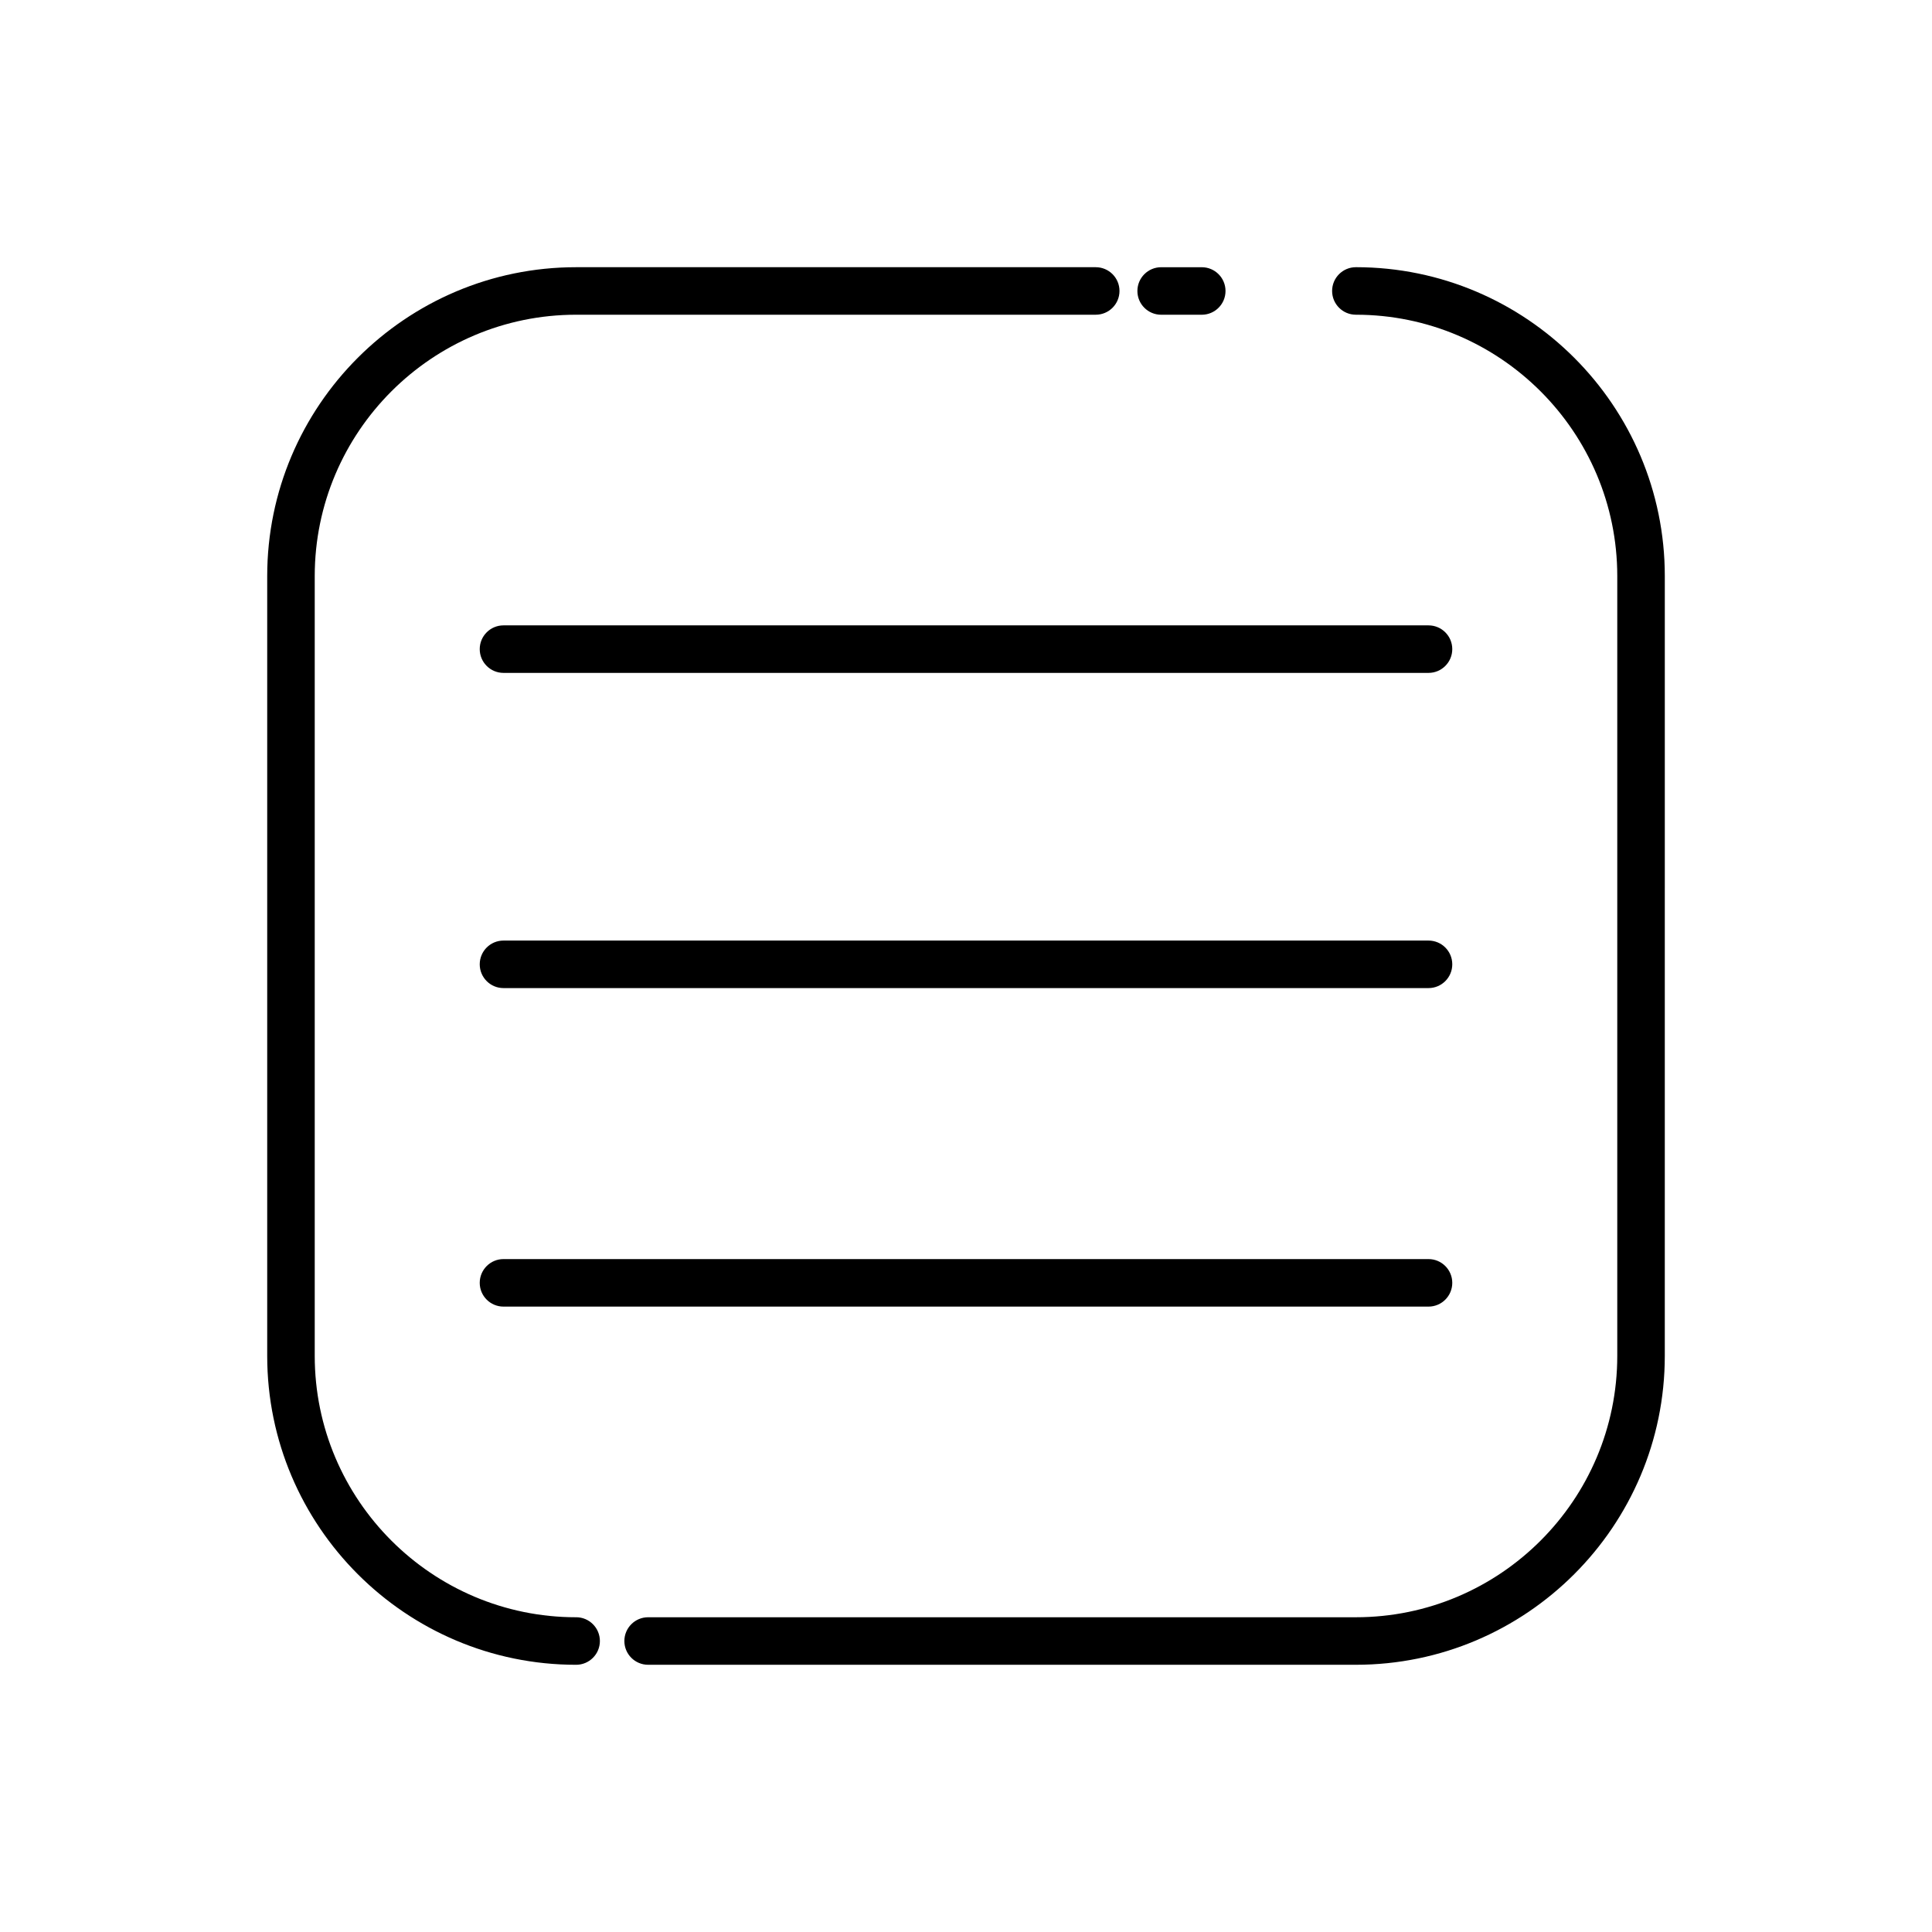 <?xml version="1.0" encoding="UTF-8"?>
<!-- Uploaded to: ICON Repo, www.iconrepo.com, Generator: ICON Repo Mixer Tools -->
<svg fill="#000000" width="800px" height="800px" version="1.1" viewBox="144 144 512 512" xmlns="http://www.w3.org/2000/svg">
 <g>
  <path d="m522.57 309.73h-245.14c-3.477 0-6.297 2.82-6.297 6.297s2.82 6.297 6.297 6.297h245.14c3.477 0 6.297-2.82 6.297-6.297s-2.82-6.297-6.297-6.297z"/>
  <path d="m522.57 393.26h-245.14c-3.477 0-6.297 2.82-6.297 6.297 0 3.477 2.82 6.297 6.297 6.297h245.14c3.477 0 6.297-2.82 6.297-6.297 0-3.477-2.82-6.297-6.297-6.297z"/>
  <path d="m522.57 477.67h-245.14c-3.477 0-6.297 2.82-6.297 6.297 0 3.477 2.82 6.297 6.297 6.297h245.14c3.477 0 6.297-2.82 6.297-6.297 0-3.477-2.82-6.297-6.297-6.297z"/>
  <path d="m451.72 227.41h10.758c3.477 0 6.297-2.82 6.297-6.297s-2.82-6.297-6.297-6.297h-10.758c-3.477 0-6.297 2.82-6.297 6.297-0.004 3.477 2.82 6.297 6.297 6.297z"/>
  <path d="m296.68 572.59c-38.195 0-69.273-31.078-69.273-69.273v-206.64c0-38.195 31.078-69.273 69.273-69.273h137.7c3.477 0 6.297-2.82 6.297-6.297s-2.82-6.297-6.297-6.297h-137.7c-45.141 0-81.867 36.727-81.867 81.867v206.64c0 45.141 36.727 81.867 81.867 81.867 3.477 0 6.297-2.82 6.297-6.297 0-3.477-2.82-6.305-6.297-6.305z"/>
  <path d="m503.32 214.81c-3.477 0-6.297 2.82-6.297 6.297s2.82 6.297 6.297 6.297c38.195 0 69.273 31.078 69.273 69.273v206.64c0 38.195-31.078 69.273-69.273 69.273h-187.56c-3.477 0-6.297 2.82-6.297 6.297 0 3.477 2.82 6.297 6.297 6.297h187.56c45.141 0 81.867-36.727 81.867-81.867l0.004-206.64c0-45.148-36.723-81.867-81.871-81.867z"/>
 </g>
</svg>